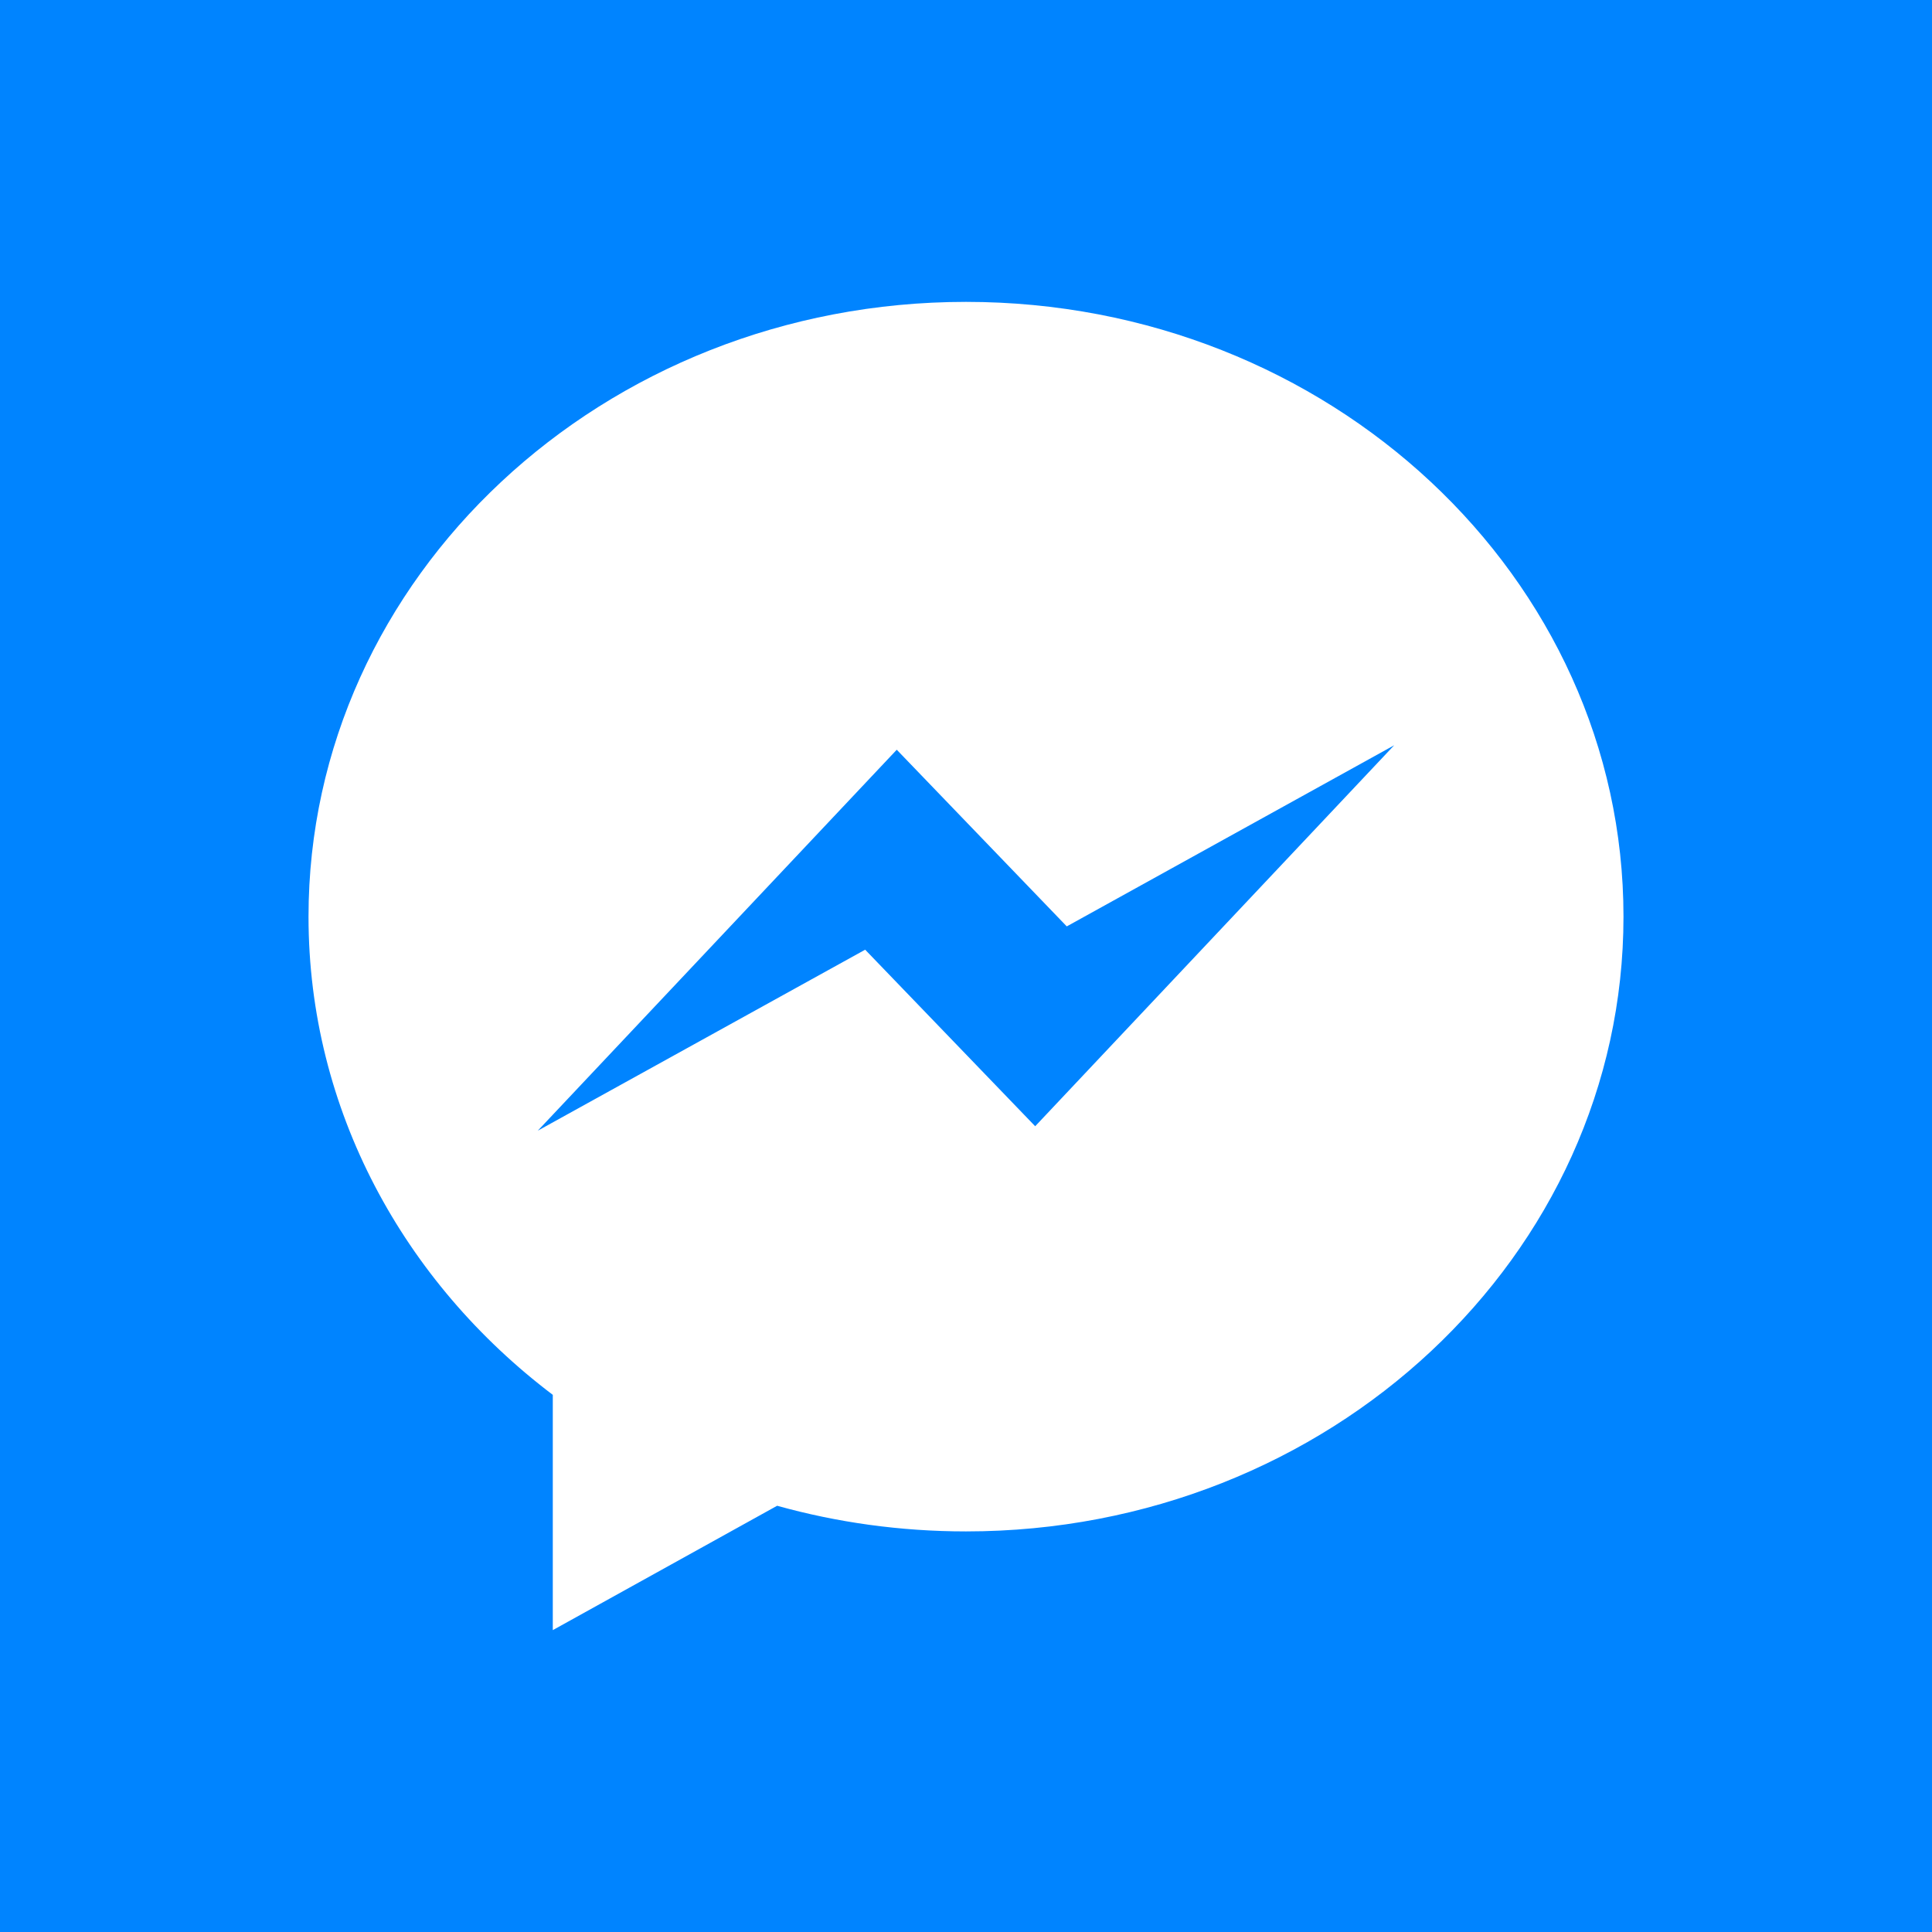 <svg xmlns="http://www.w3.org/2000/svg" width="32" height="32"><path fill="#0084FF" d="M0 0h32v32H0z"/><path fill="#FFF" d="M16 5C9.986 5 5.11 9.56 5.11 15.183c0 3.2 1.58 6.054 4.046 7.92V27l3.716-2.06c.99.276 2.04.425 3.128.425 6.014 0 10.89-4.56 10.89-10.183S22.013 5 16 5zm1.147 13.655L14.33 15.73l-5.423 2.998 5.946-6.31 2.816 2.926 5.423-3-5.946 6.31z"/></svg>